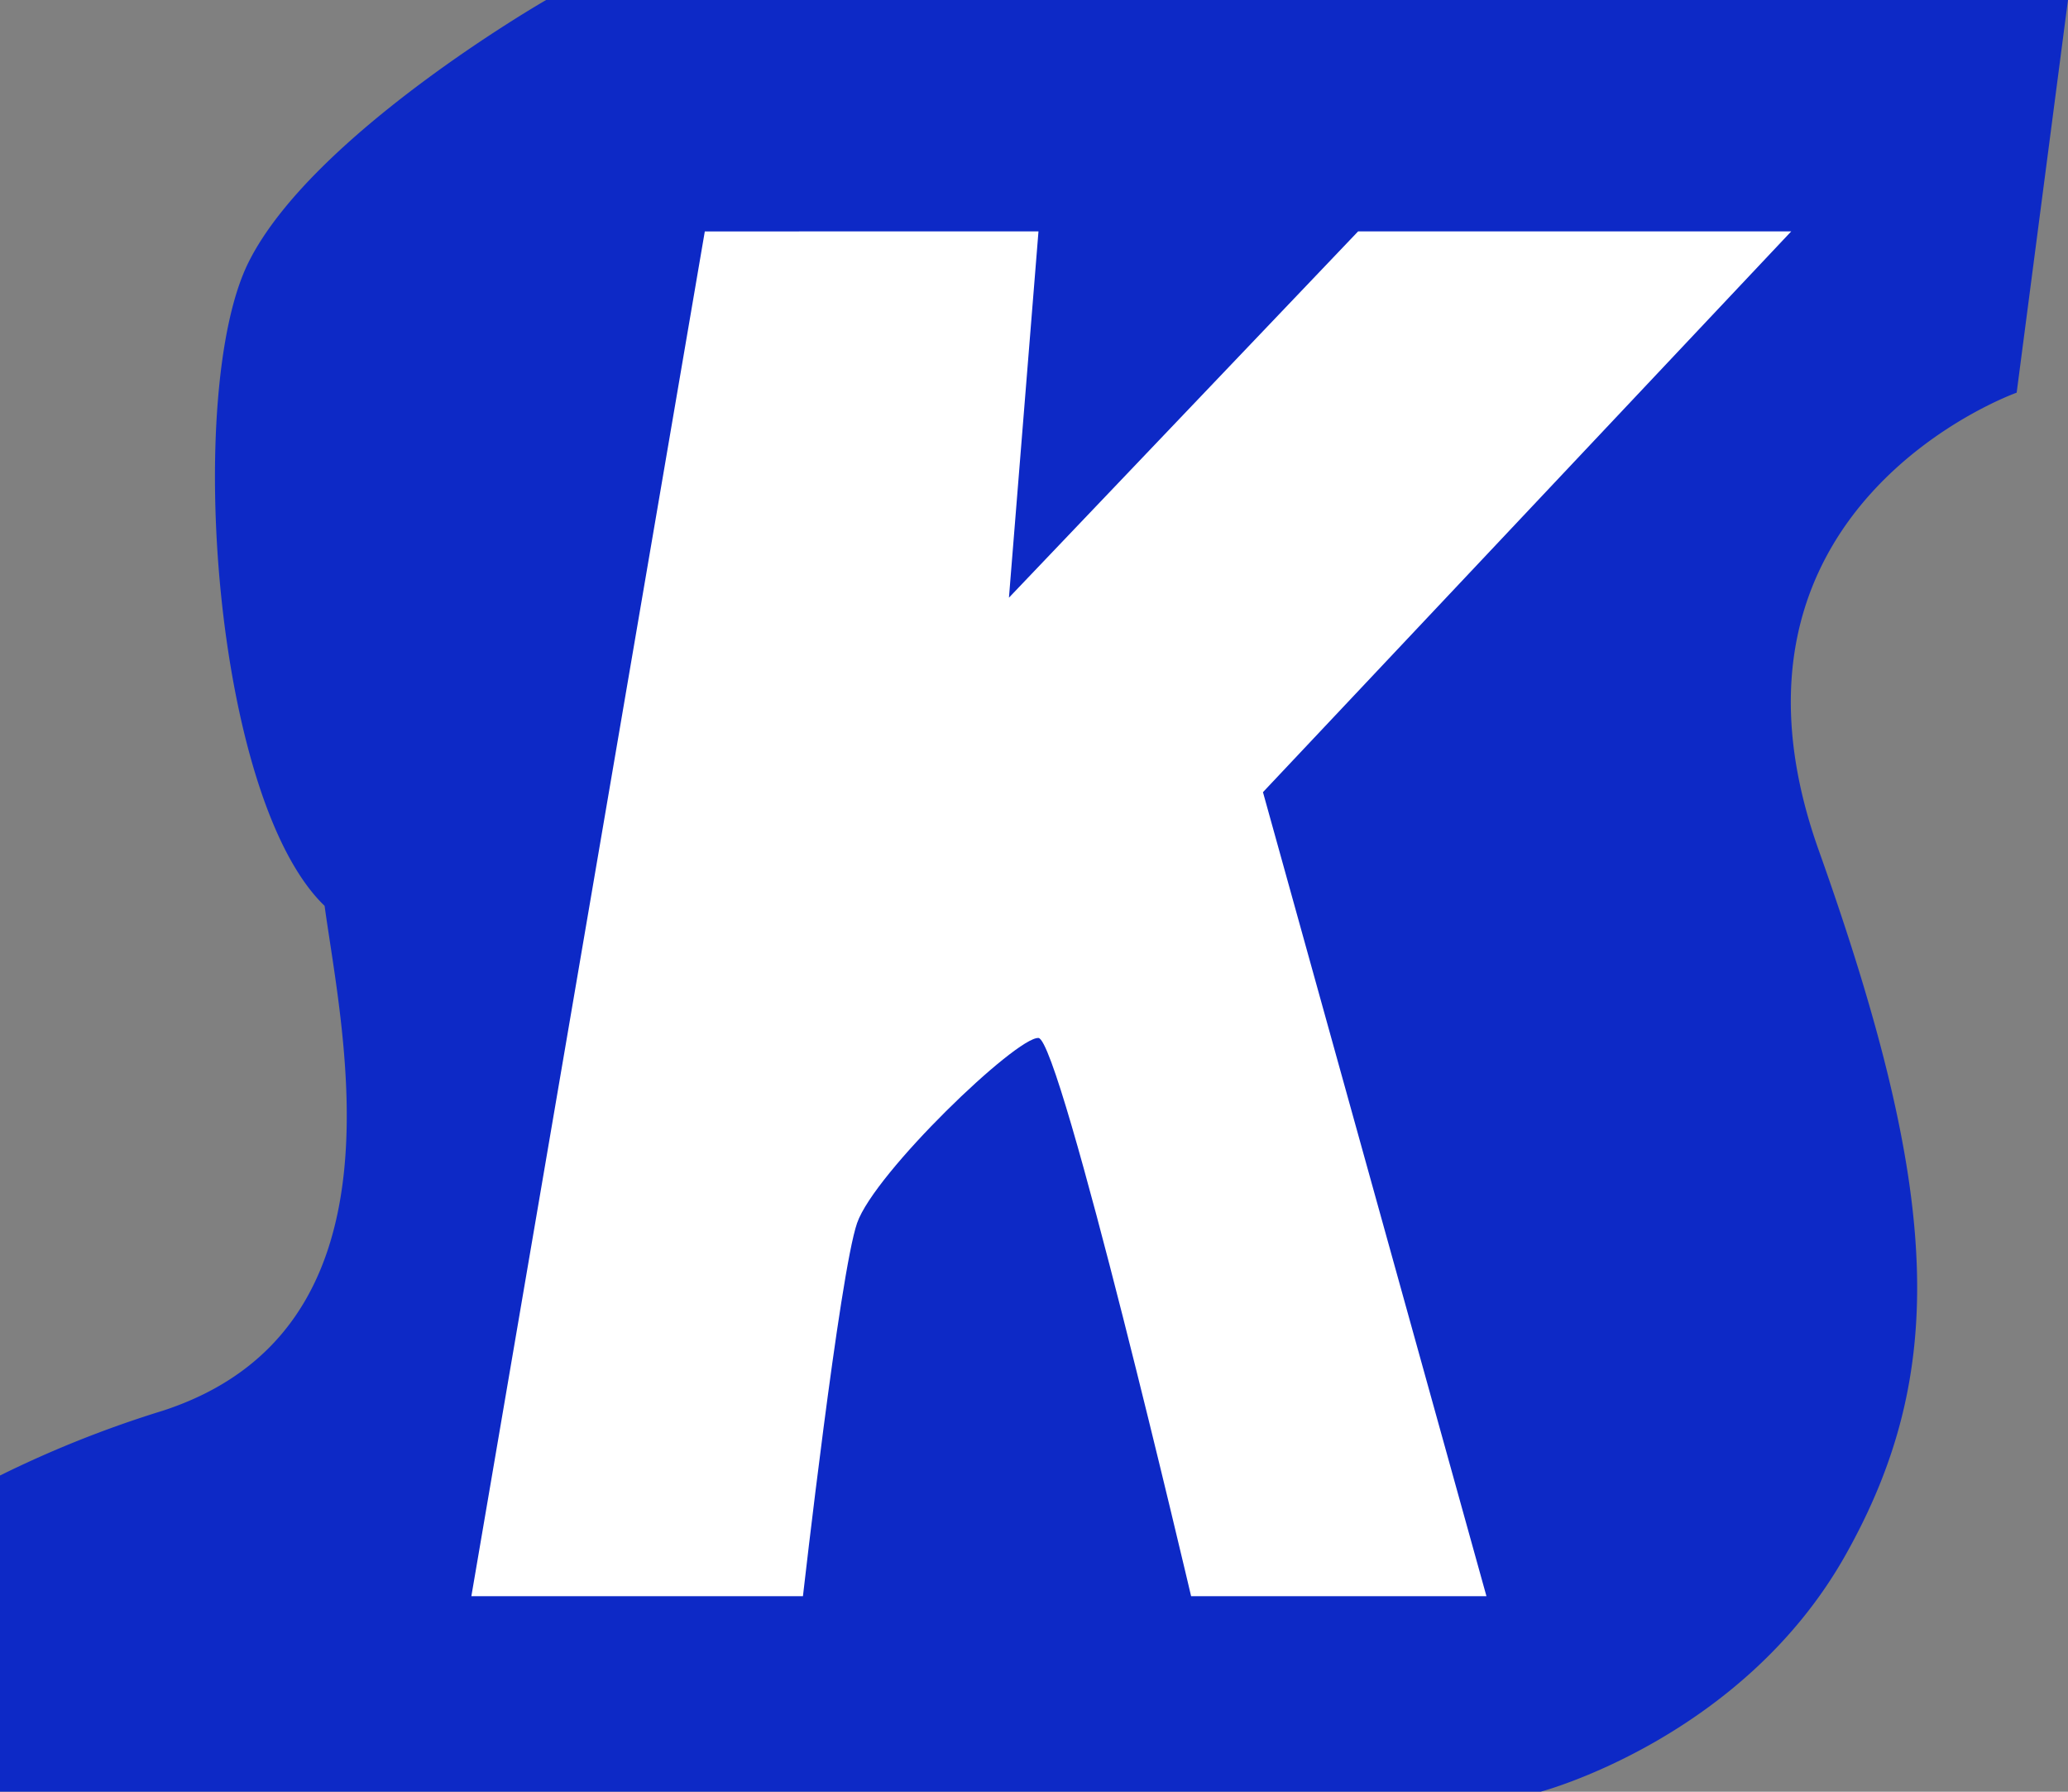 <svg xmlns="http://www.w3.org/2000/svg" width="76.988" height="66.693"><rect width="100%" height="100%" fill="#808080" stroke="none"/><g data-name="Group 12"><path data-name="Path 159" d="M76.987 0H20.332S11.615 5 9.247 9.774s-1.319 19.945 2.837 23.944c.69 5 3.169 15.8-6.026 18.793A40.643 40.643 0 000 54.922V66.69h57.361s7.5-1.979 11.34-8.8 3.567-13.438-.993-26.242 7.369-17.032 7.369-17.032z" fill="#0d29c6"/><path data-name="Path 158" d="M26.239 8.614l-8.691 50.8h12.344s1.366-12.017 2.016-13.889 5.932-6.94 6.753-6.889 5.682 20.778 5.682 20.778h10.995l-8.32-29.928L66.685 8.612H50.561l-13 13.635 1.1-13.635z" fill="#fff"/></g></svg>